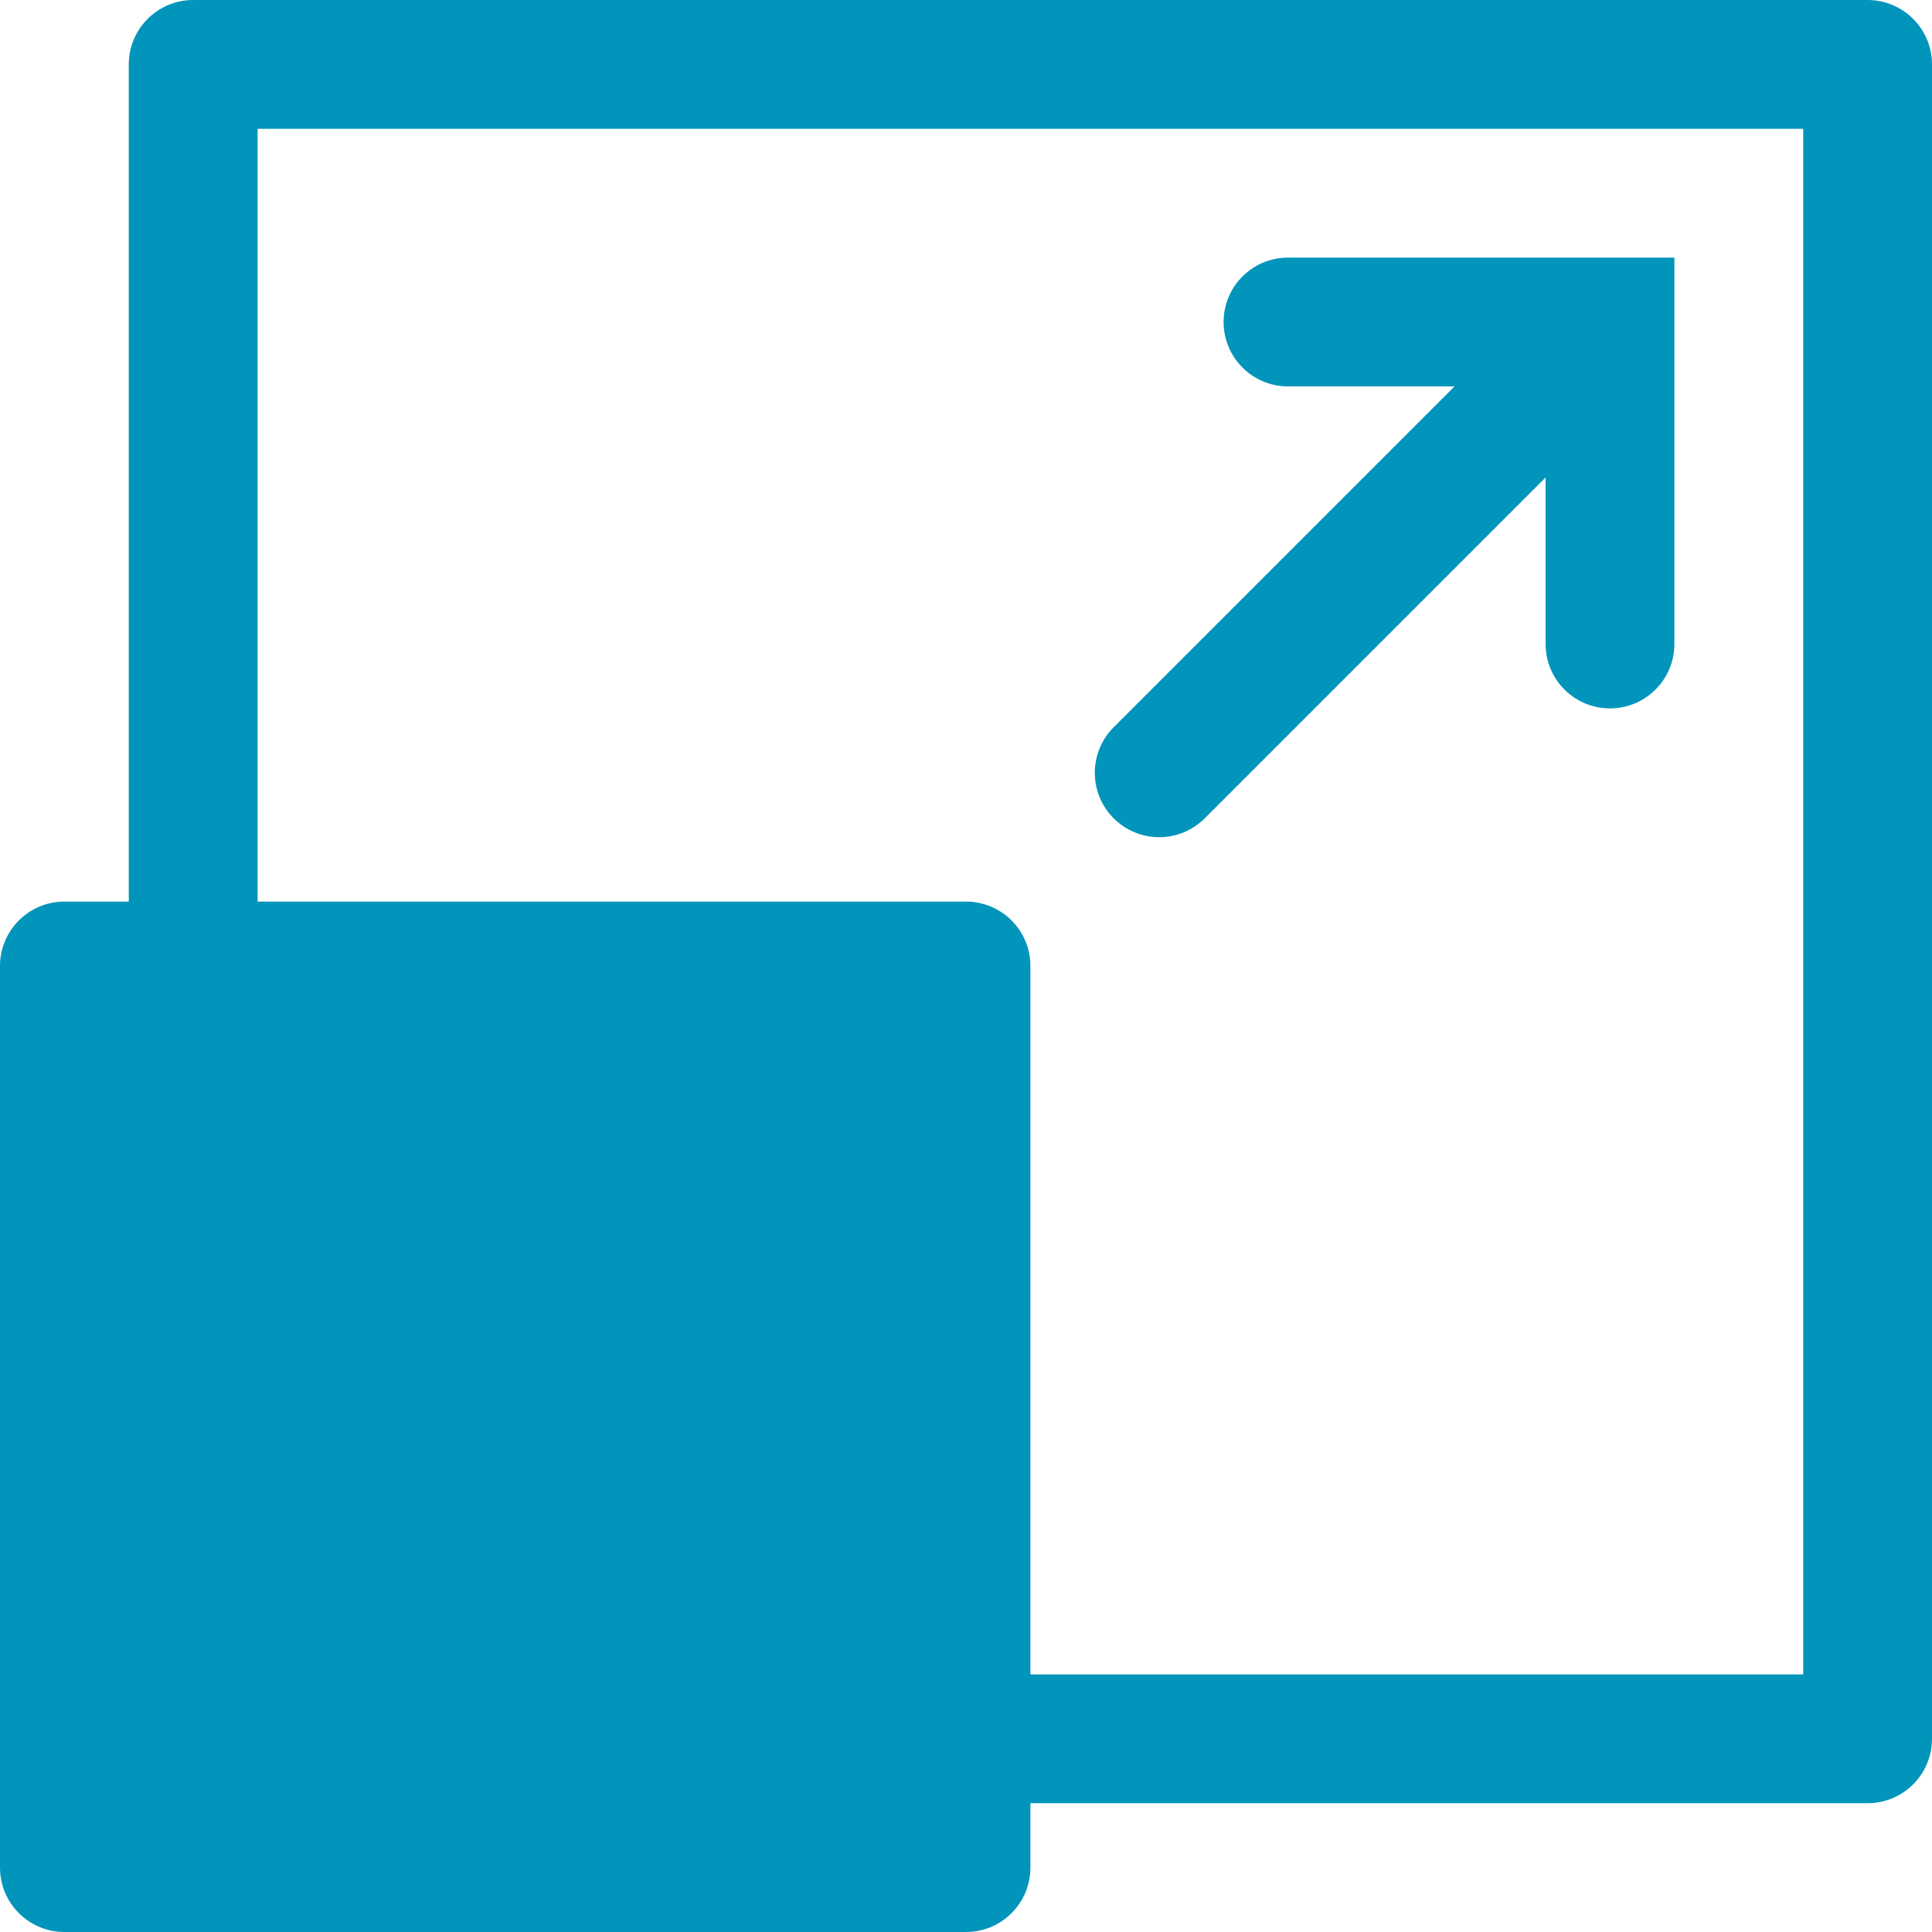 <?xml version="1.0" encoding="UTF-8"?>
<svg width="65px" height="65px" viewBox="0 0 65 65" version="1.1" xmlns="http://www.w3.org/2000/svg" xmlns:xlink="http://www.w3.org/1999/xlink">
    <title>Icon-Scale-up Quickly</title>
    <g id="Scale-up-Quickly" stroke="none" stroke-width="1" fill="none" fill-rule="evenodd">
        <g id="full-screen" fill="#0195BB" fill-rule="nonzero">
            <path d="M62.833,-1.42108547e-14 C64.03,-1.42108547e-14 65,0.97 65,2.167 L65,2.167 L65,58.5 C65,59.697 64.03,60.667 62.833,60.667 L62.833,60.667 L34.667,60.667 L34.667,62.833 C34.667,64.03 33.697,65 32.5,65 L32.5,65 L2.167,65 C0.97,65 1.42108547e-14,64.03 1.42108547e-14,62.833 L1.42108547e-14,62.833 L1.42108547e-14,32.5 C1.42108547e-14,31.303 0.97,30.333 2.167,30.333 L2.167,30.333 L4.333,30.333 L4.333,2.167 C4.333,0.97 5.303,-1.42108547e-14 6.5,-1.42108547e-14 L6.5,-1.42108547e-14 Z M60.667,4.333 L8.667,4.333 L8.667,30.333 L32.5,30.333 C33.697,30.333 34.667,31.303 34.667,32.5 L34.667,32.5 L34.667,56.333 L60.667,56.333 L60.667,4.333 Z" id="Combined-Shape"></path>
            <path d="M39,28.167 C39.575,28.167 40.126,27.938 40.532,27.532 L52,16.064 L52,21.667 C52,22.863 52.97,23.833 54.167,23.833 C55.363,23.833 56.333,22.863 56.333,21.667 L56.333,8.667 L43.333,8.667 C42.137,8.667 41.167,9.637 41.167,10.833 C41.167,12.03 42.137,13 43.333,13 L48.936,13 L37.468,24.468 C36.622,25.314 36.622,26.686 37.469,27.532 C37.875,27.938 38.426,28.167 39,28.167 L39,28.167 Z" id="Path"></path>
        </g>
    </g>
</svg>